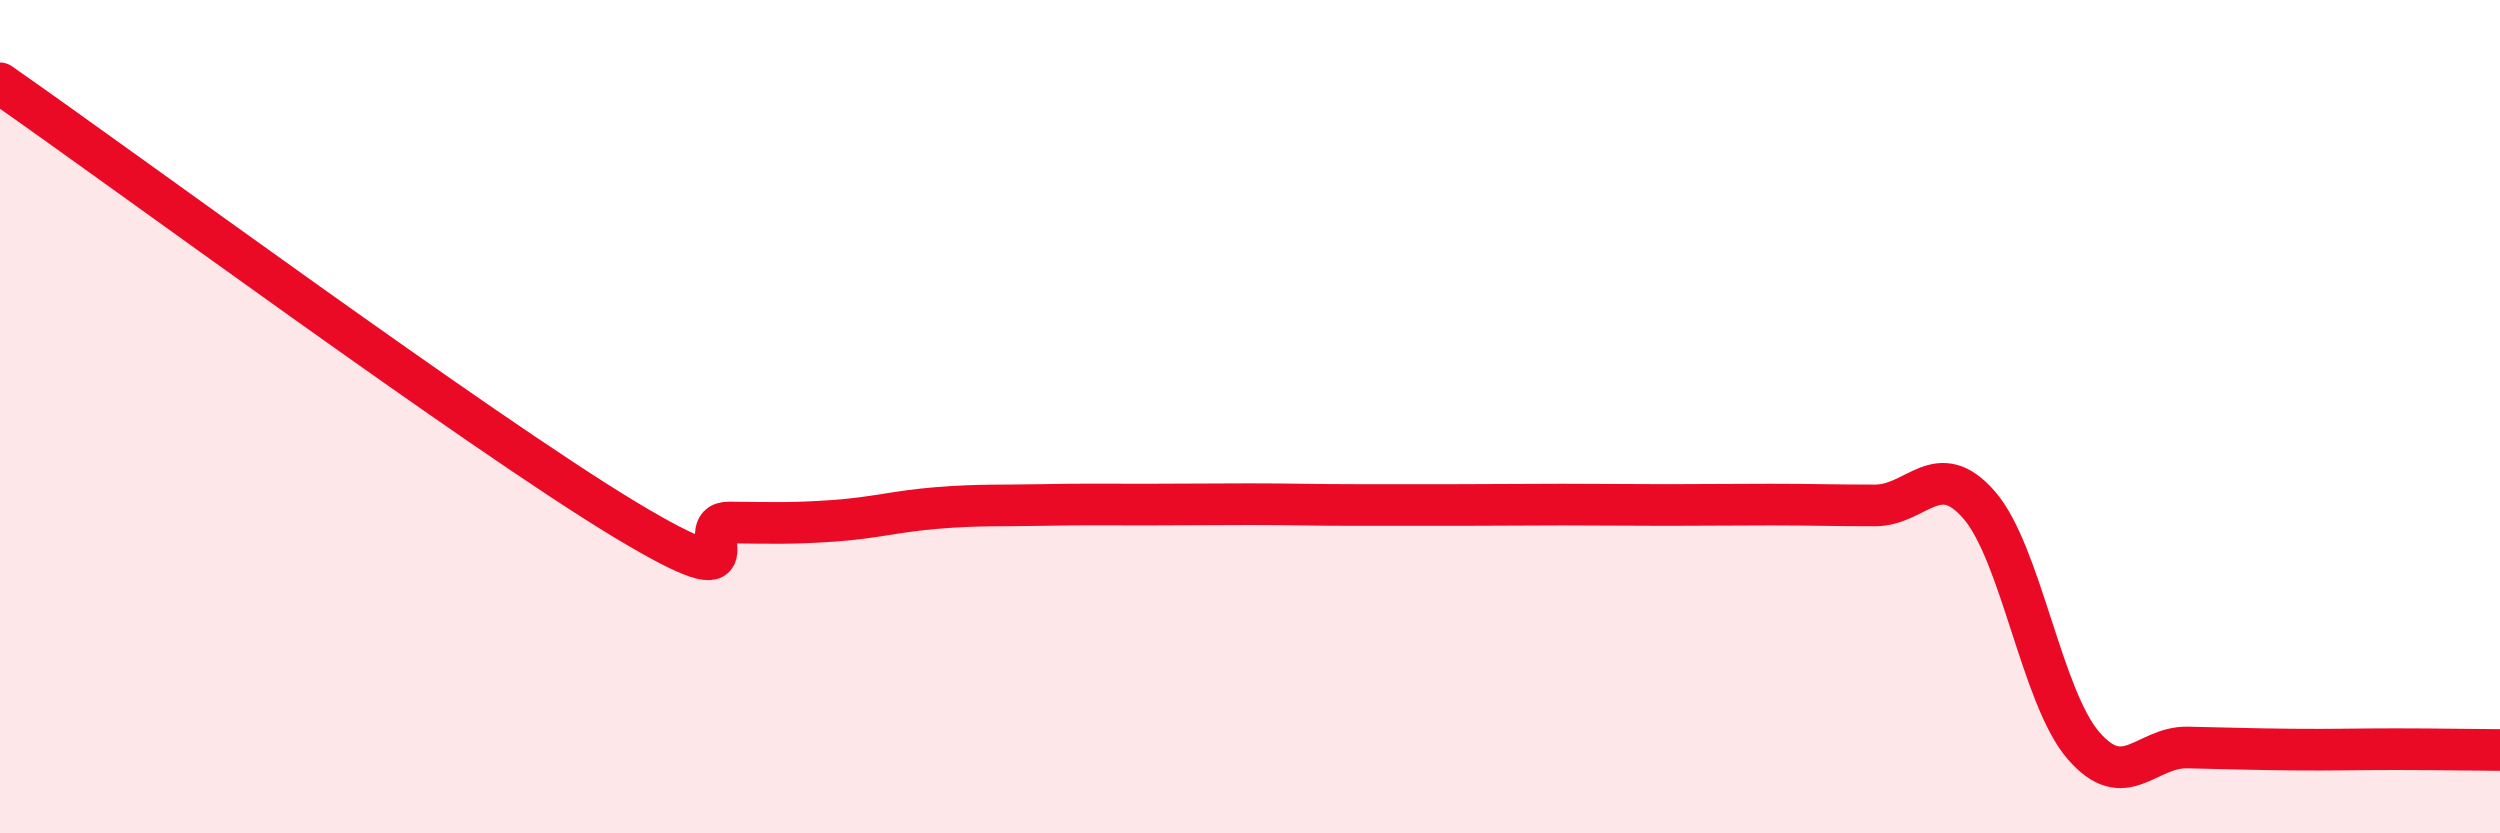 
    <svg width="60" height="20" viewBox="0 0 60 20" xmlns="http://www.w3.org/2000/svg">
      <path
        d="M 0,2 C 3,4.09 11.5,10.36 15,12.47 C 18.5,14.58 16.5,12.53 17.5,12.54 C 18.5,12.55 19,12.57 20,12.5 C 21,12.43 21.5,12.27 22.5,12.19 C 23.5,12.11 24,12.14 25,12.12 C 26,12.1 26.5,12.11 27.5,12.11 C 28.5,12.11 29,12.1 30,12.1 C 31,12.1 31.5,12.12 32.5,12.12 C 33.5,12.12 34,12.12 35,12.12 C 36,12.12 36.5,12.11 37.5,12.11 C 38.5,12.11 39,12.12 40,12.12 C 41,12.12 41.5,12.11 42.5,12.11 C 43.5,12.11 44,12.13 45,12.13 C 46,12.13 46.5,10.97 47.5,12.12 C 48.5,13.27 49,16.73 50,17.89 C 51,19.05 51.5,17.92 52.5,17.94 C 53.5,17.96 54,17.98 55,17.99 C 56,18 56.5,17.98 57.5,17.98 C 58.5,17.98 59.5,18 60,18L60 20L0 20Z"
        fill="#EB0A25"
        opacity="0.1"
        stroke-linecap="round"
        stroke-linejoin="round"
      />
      <path
        d="M 0,2 C 3,4.09 11.5,10.36 15,12.47 C 18.5,14.58 16.5,12.53 17.5,12.54 C 18.5,12.55 19,12.57 20,12.5 C 21,12.43 21.5,12.27 22.5,12.19 C 23.5,12.11 24,12.14 25,12.12 C 26,12.1 26.5,12.11 27.5,12.11 C 28.5,12.11 29,12.1 30,12.1 C 31,12.1 31.5,12.12 32.5,12.12 C 33.5,12.12 34,12.12 35,12.12 C 36,12.12 36.5,12.11 37.5,12.11 C 38.5,12.11 39,12.12 40,12.12 C 41,12.12 41.5,12.11 42.5,12.11 C 43.5,12.11 44,12.13 45,12.13 C 46,12.13 46.5,10.97 47.5,12.12 C 48.5,13.27 49,16.73 50,17.89 C 51,19.05 51.5,17.92 52.5,17.94 C 53.5,17.96 54,17.98 55,17.99 C 56,18 56.5,17.98 57.5,17.98 C 58.5,17.98 59.5,18 60,18"
        stroke="#EB0A25"
        stroke-width="1"
        fill="none"
        stroke-linecap="round"
        stroke-linejoin="round"
      />
    </svg>
  